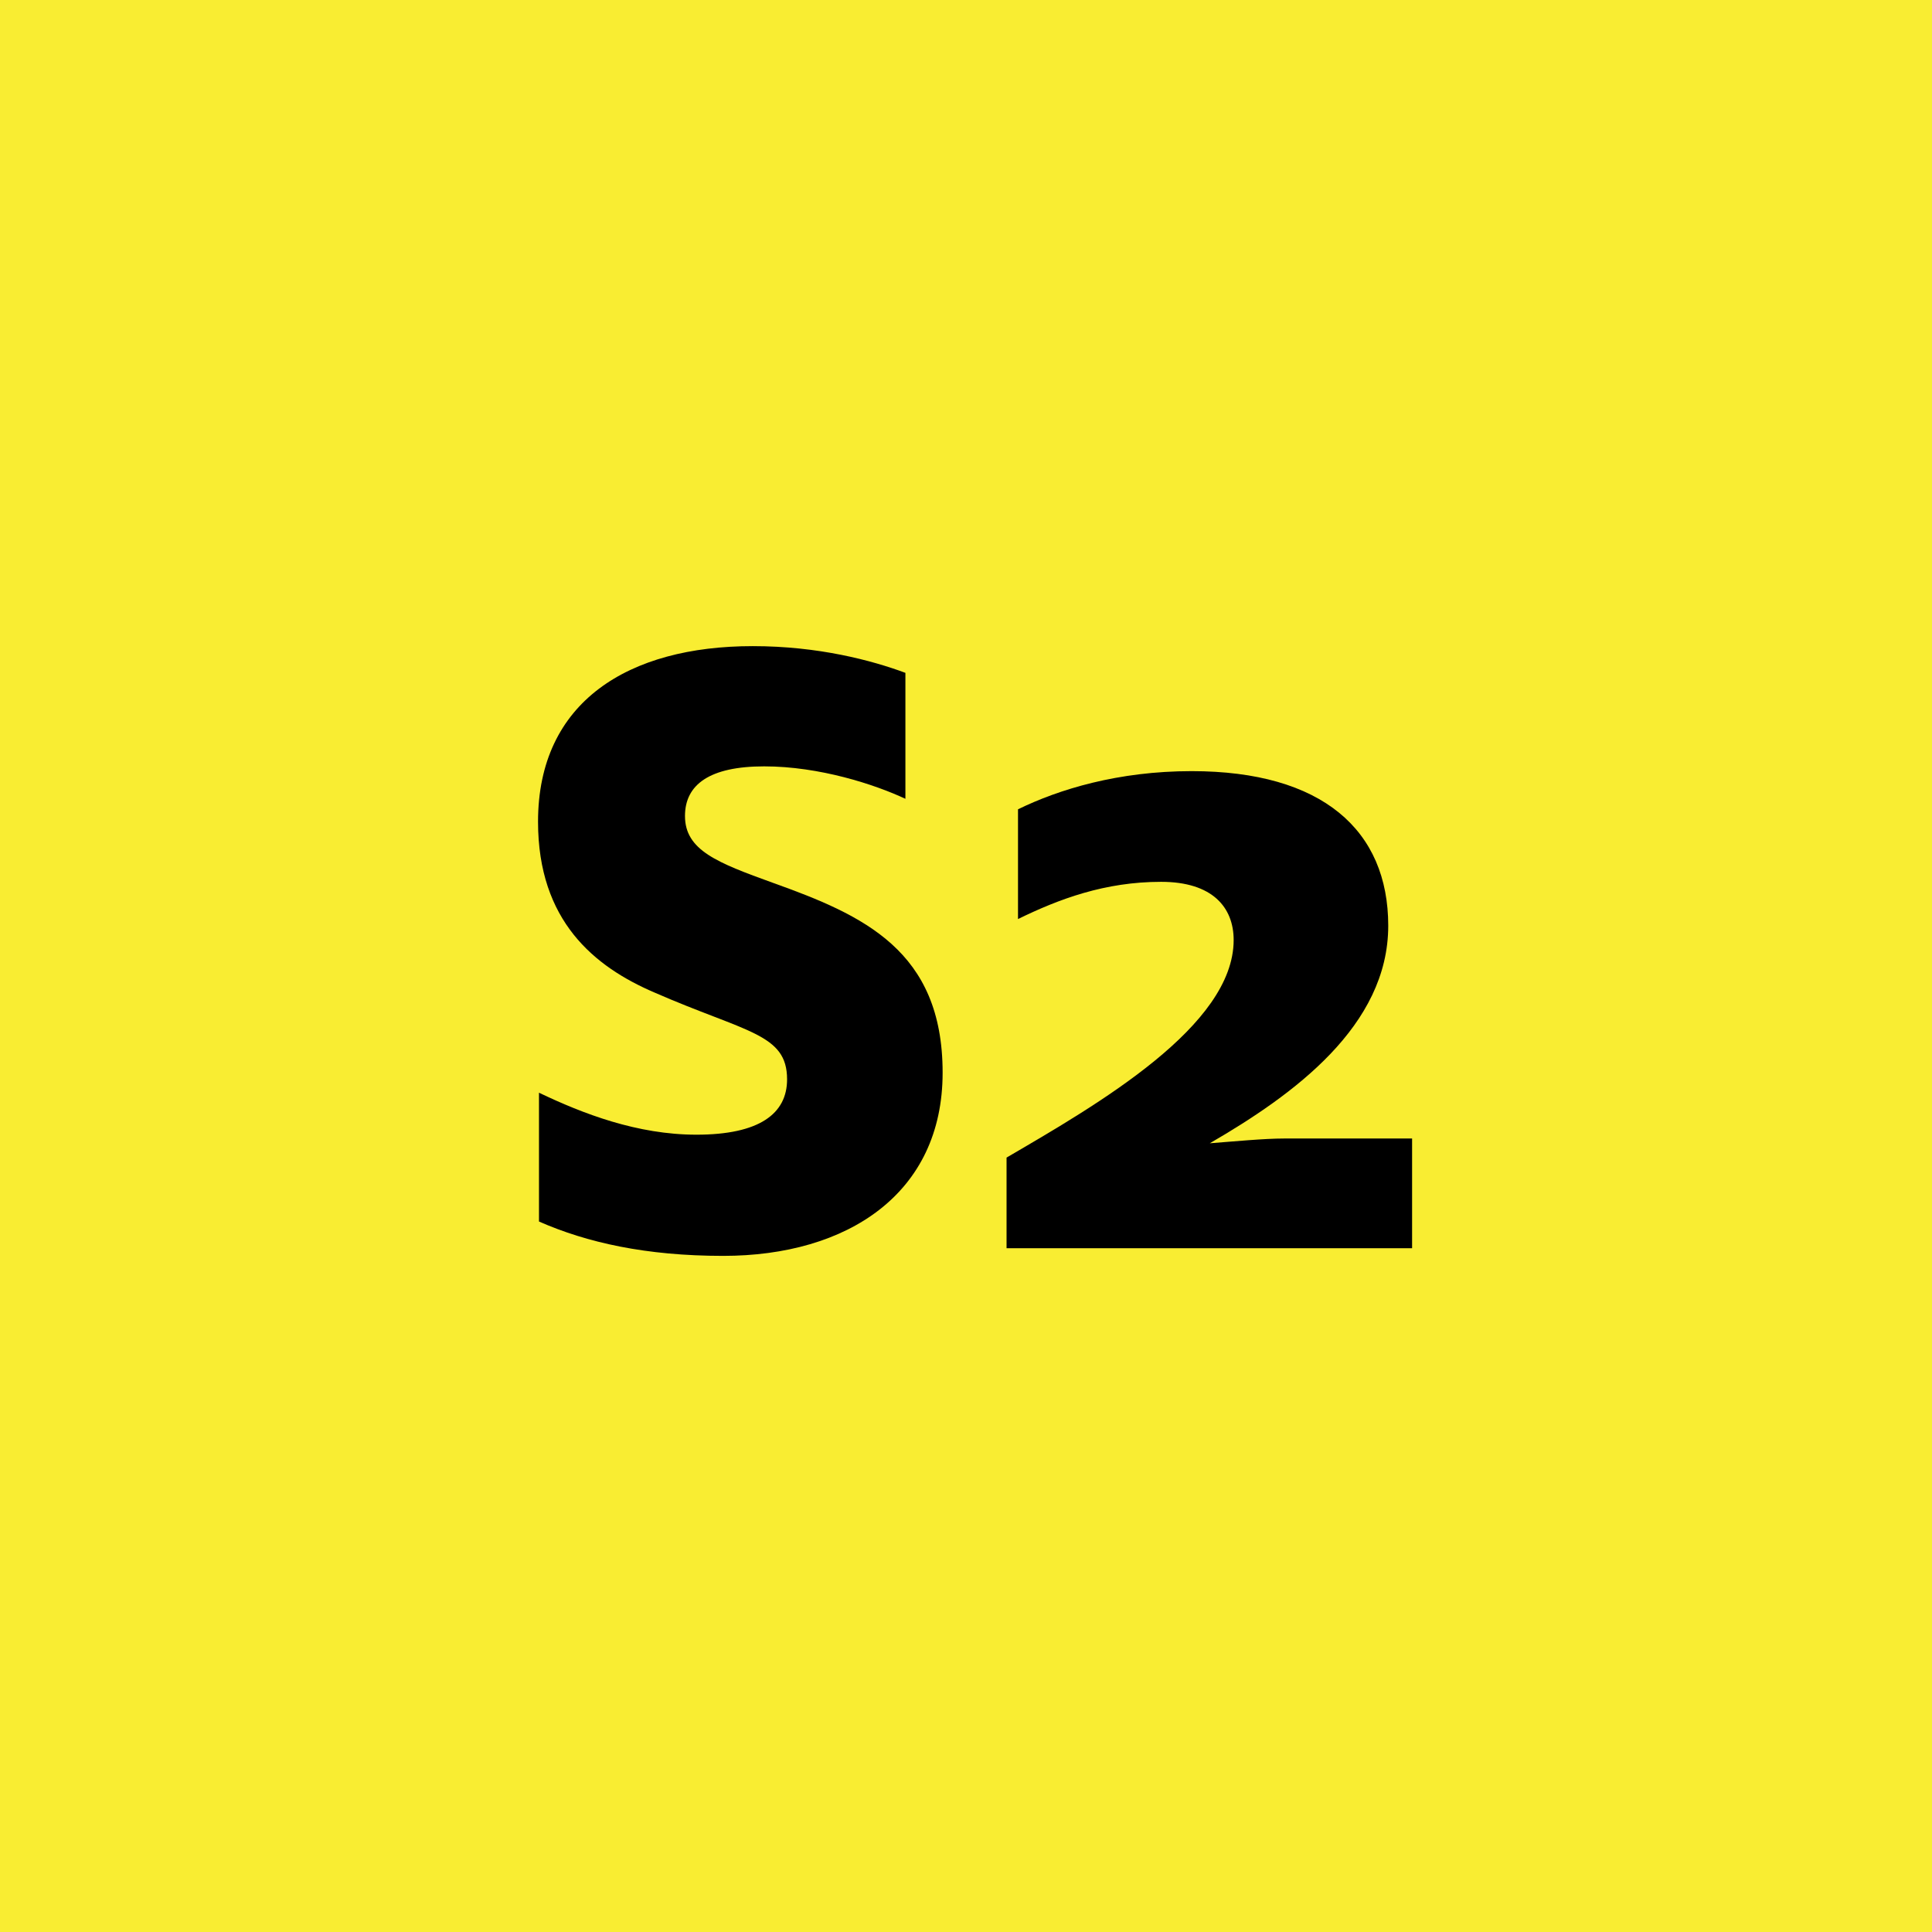 <?xml version="1.0" encoding="iso-8859-1"?>
<!-- Generator: Adobe Illustrator 27.4.0, SVG Export Plug-In . SVG Version: 6.00 Build 0)  -->
<svg version="1.2" baseProfile="tiny" id="Layer_1" xmlns="http://www.w3.org/2000/svg" xmlns:xlink="http://www.w3.org/1999/xlink"
	 x="0px" y="0px" viewBox="0 0 283.46 283.46" overflow="visible" xml:space="preserve">
<rect fill="#F9ED32" width="283.46" height="283.46"/>
<path d="M106.1,184.26c18.2,0,32.2-9.1,32.2-26.88c0-17.92-11.62-23.1-24.92-27.86c-8.12-2.94-12.88-4.76-12.88-9.8
	c0-4.62,3.64-7.28,11.62-7.28c8.12,0,16.24,2.66,20.72,4.76V98.72c-4.9-1.82-12.74-3.92-22.4-3.92c-18.2,0-31.5,8.12-31.5,25.76
	c0,14.56,8.26,21.28,17.08,25.06c13.44,5.88,19.46,6.02,19.46,12.74c0,5.04-4.06,8.12-13.3,8.12c-8.68,0-16.66-3.08-23.1-6.16v18.9
	C86.08,182.3,94.76,184.26,106.1,184.26z"/>
<path d="M147.68,183.14h59.5v-16.1h-18.76c-2.94,0-7.28,0.42-10.92,0.7c12.32-7.14,26.18-17.22,26.18-31.92
	c0-14-9.66-22.68-28.84-22.68c-10.78,0-19.46,2.66-25.48,5.6v16.1c6.02-2.94,12.74-5.46,21-5.46c7.56,0,10.64,3.78,10.64,8.54
	c0,12.6-19.88,24.08-33.32,31.92V183.14z"/>
</svg>
